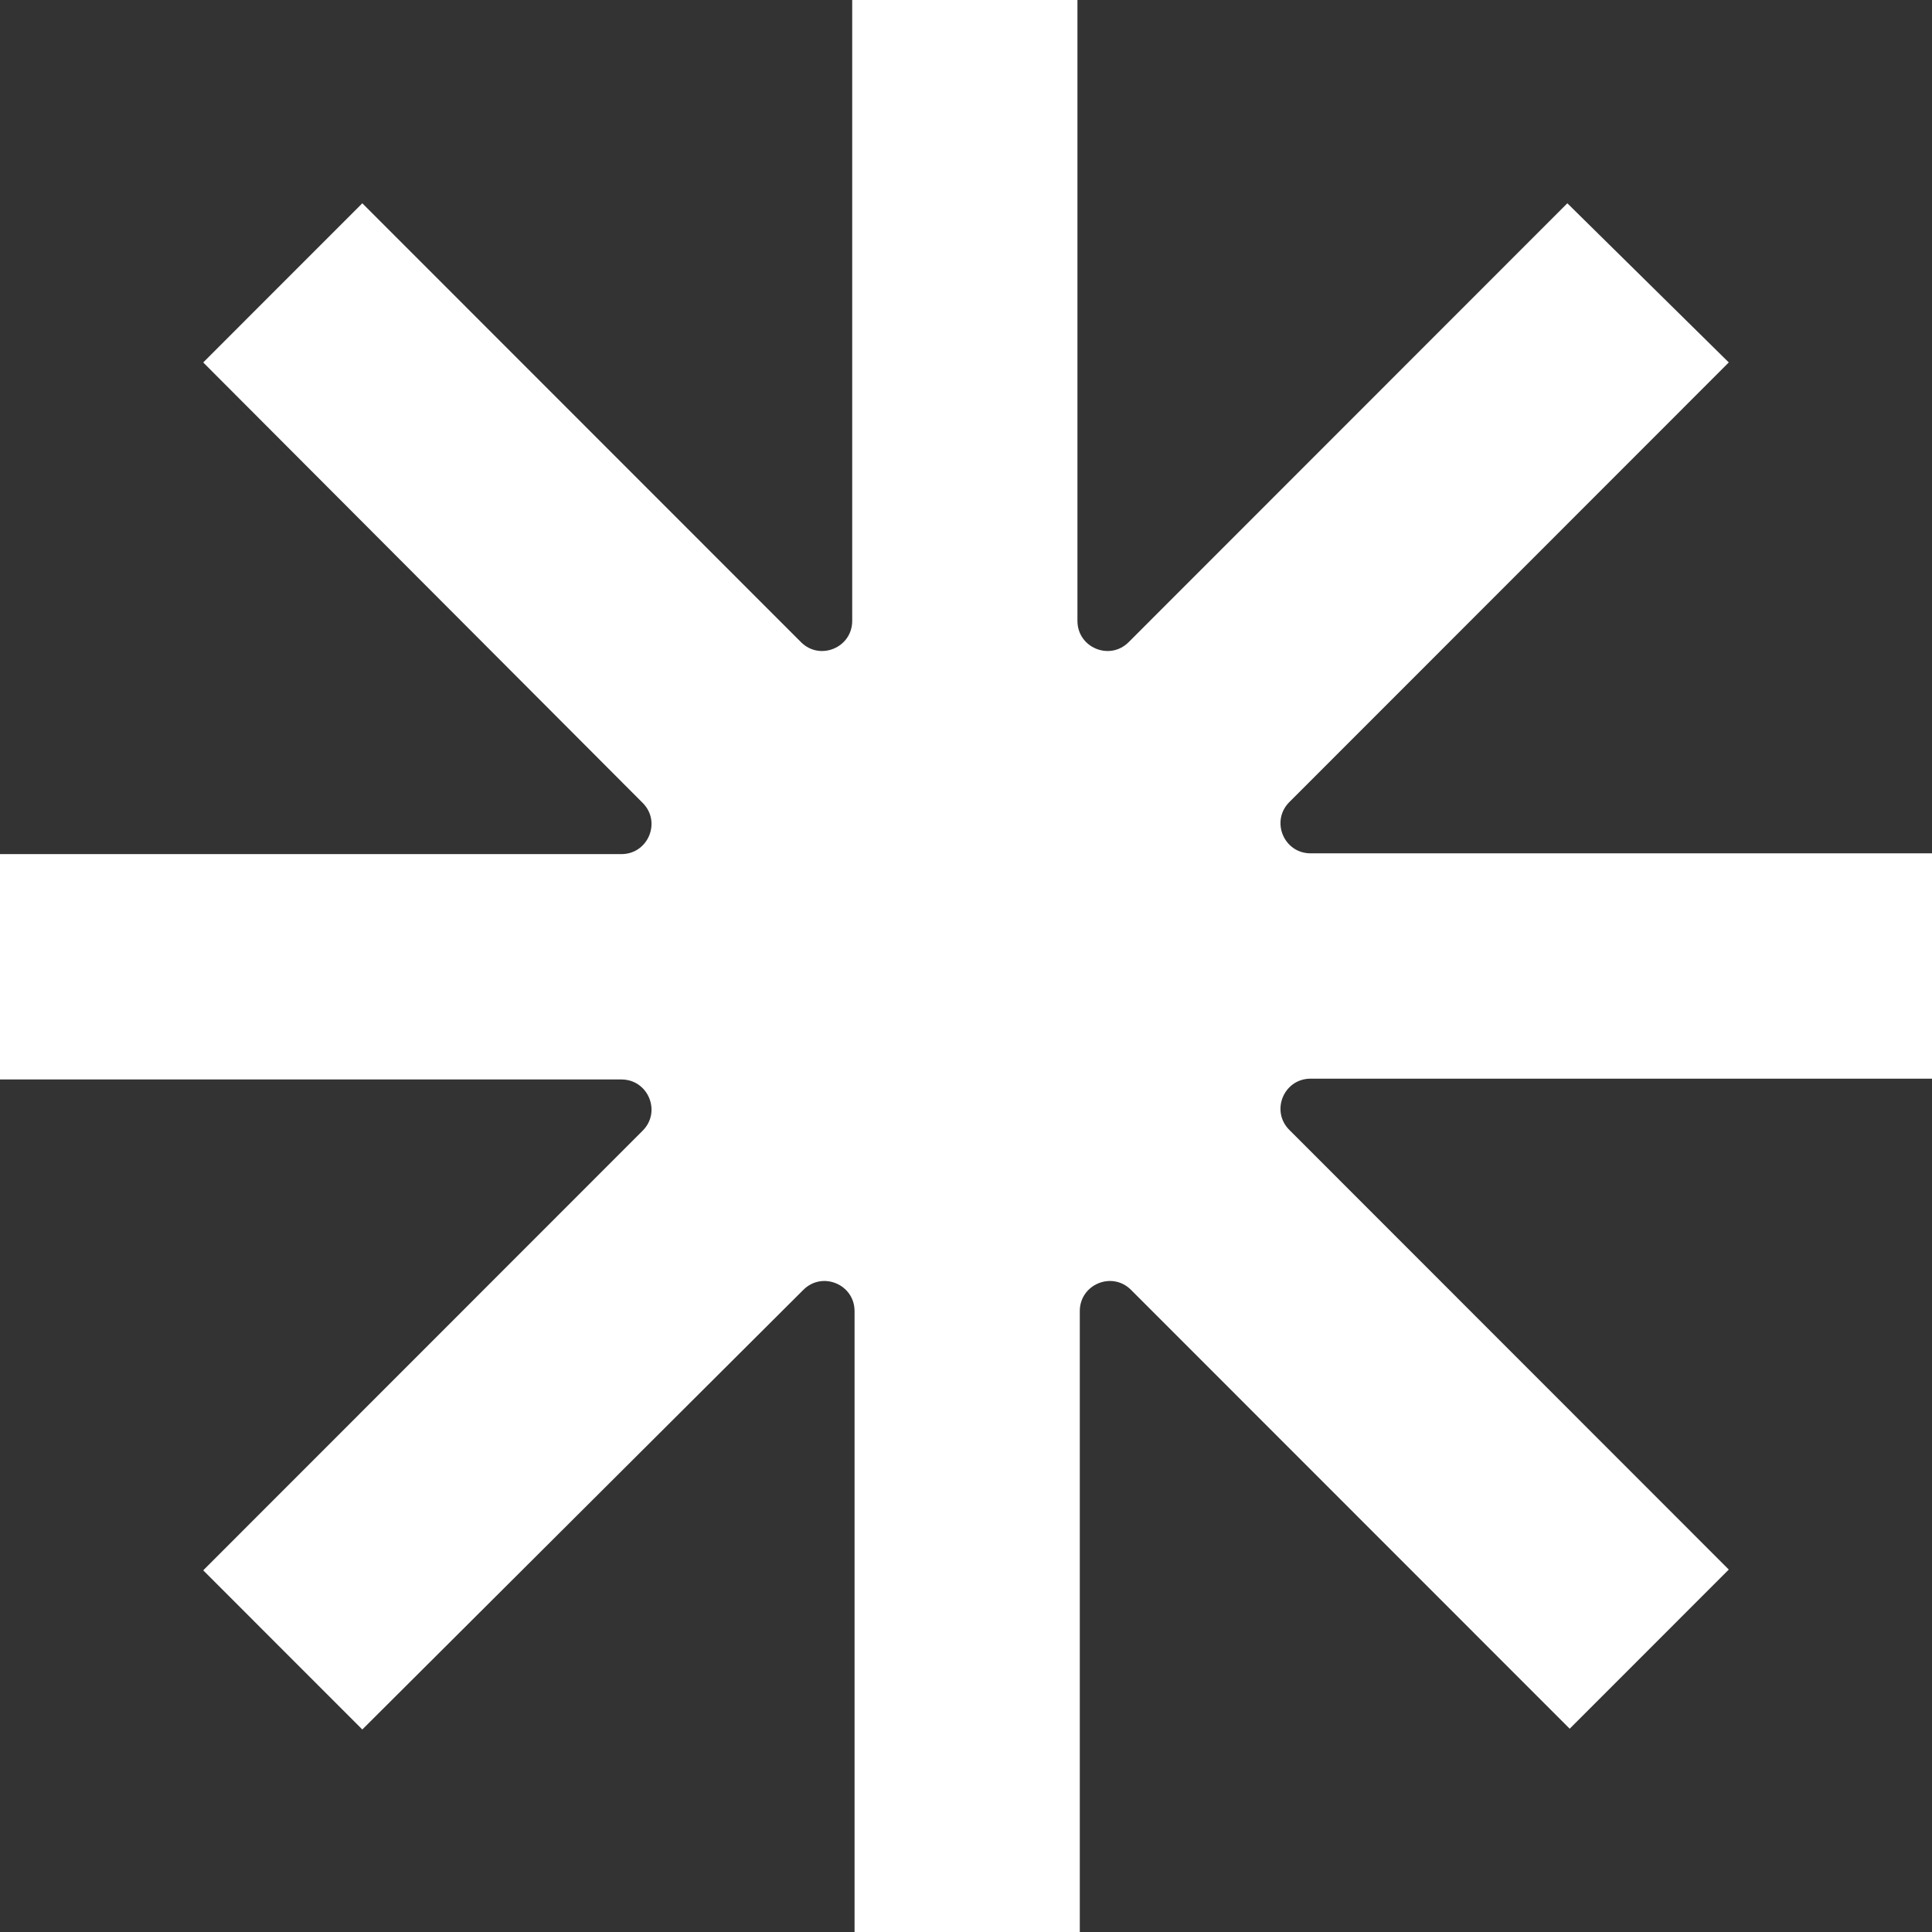 <?xml version="1.0" encoding="UTF-8"?> <svg xmlns="http://www.w3.org/2000/svg" width="60" height="60" viewBox="0 0 60 60" fill="none"><rect x="0" y="0" width="60" height="60" fill="#333333" stroke="none"/> <g clip-path="url(#clip0_230_211)"> <path d="M60 33.499H40.701C39.87 33.499 39.454 34.502 40.041 35.09L53.689 48.744L48.748 53.687L35.124 40.057C34.537 39.47 33.534 39.886 33.534 40.718V60H26.539V40.718C26.539 39.886 25.536 39.47 24.949 40.057L11.252 53.711L6.311 48.768L19.959 35.114C20.546 34.527 20.13 33.524 19.299 33.524H0V26.525H19.299C20.13 26.525 20.546 25.522 19.959 24.935L6.311 11.256L11.252 6.313L24.876 19.943C25.463 20.53 26.466 20.114 26.466 19.282V0H33.461V19.282C33.461 20.114 34.464 20.53 35.051 19.943L48.675 6.313L53.689 11.256L40.041 24.91C39.454 25.498 39.87 26.501 40.701 26.501H60V33.499Z" fill="white"></path> </g> <defs> <clipPath id="clip0_230_211"> <rect width="60" height="60" fill="white"></rect> </clipPath> </defs> </svg> 